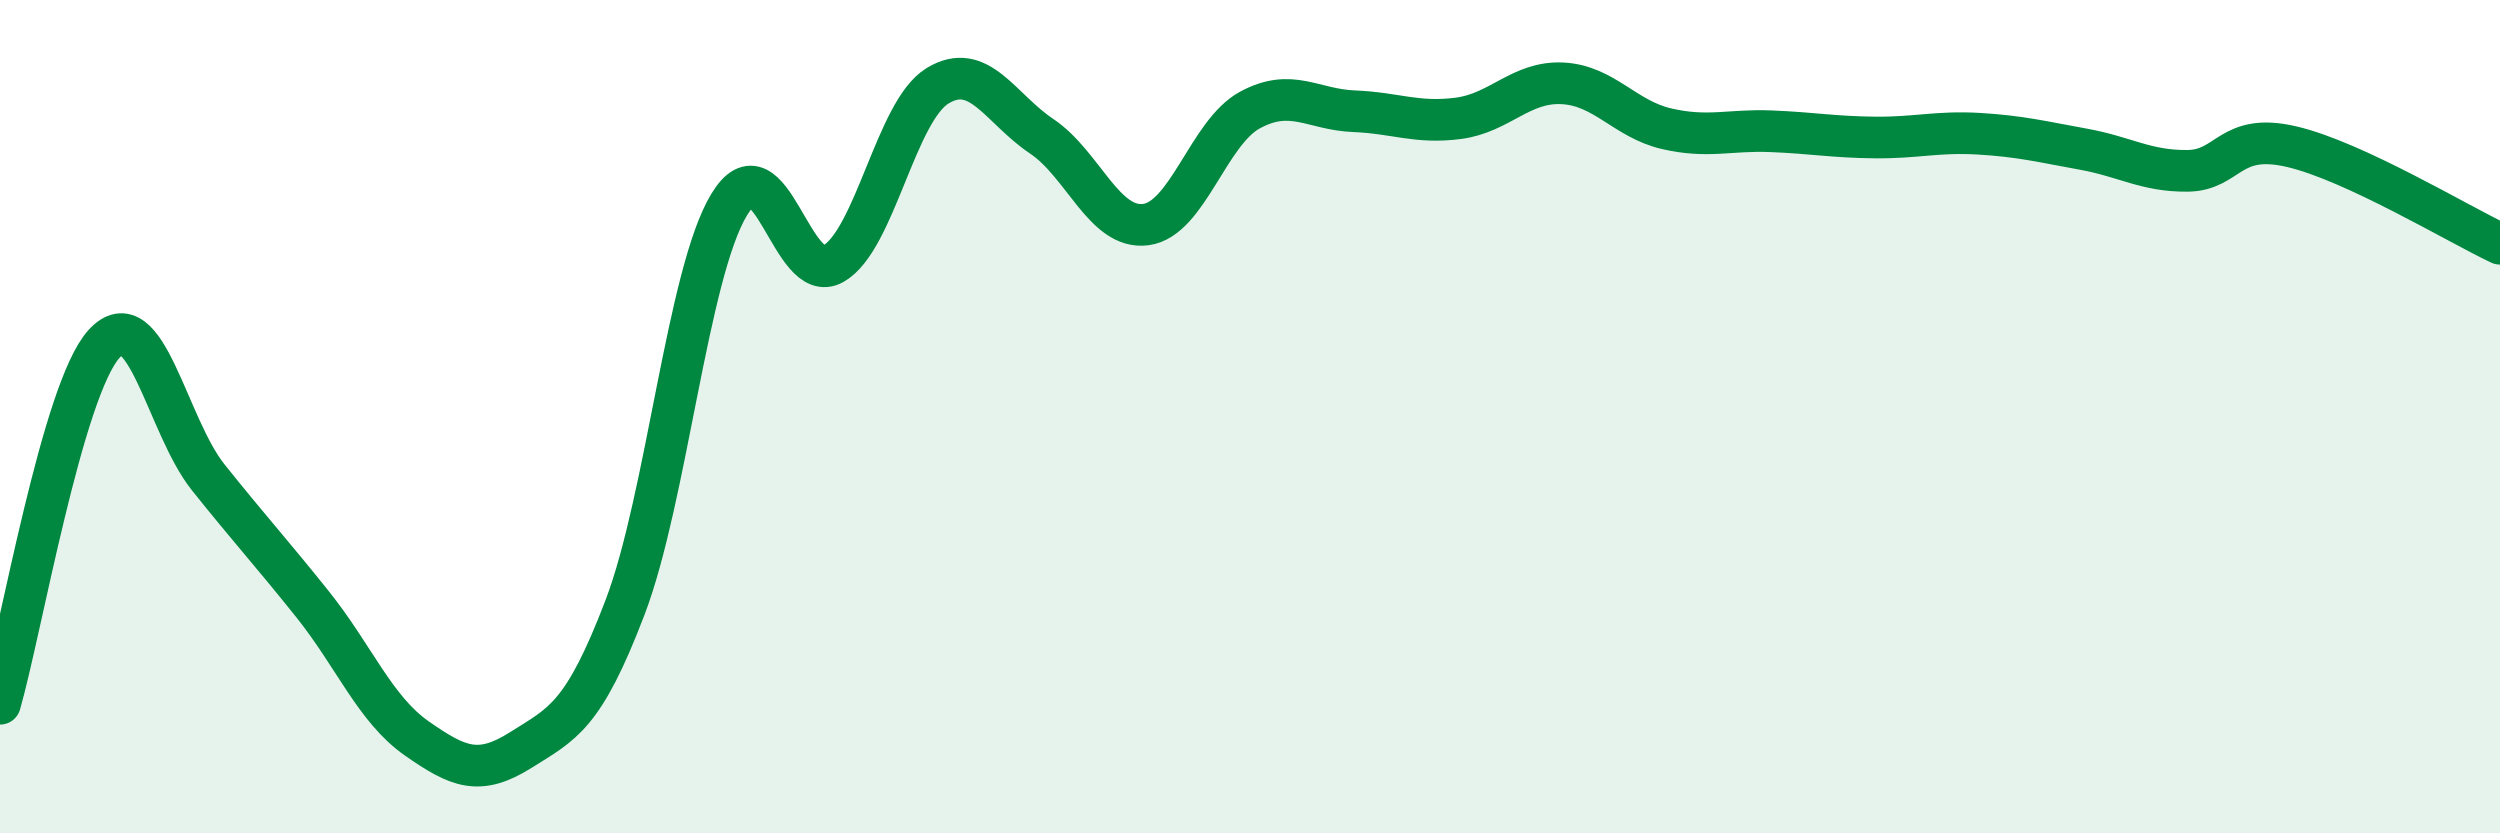 
    <svg width="60" height="20" viewBox="0 0 60 20" xmlns="http://www.w3.org/2000/svg">
      <path
        d="M 0,16.89 C 0.5,15.16 1.5,9.34 2.5,8.25 C 3.5,7.16 4,10.21 5,11.46 C 6,12.71 6.5,13.25 7.5,14.5 C 8.5,15.75 9,17.02 10,17.72 C 11,18.42 11.5,18.63 12.5,18 C 13.5,17.37 14,17.2 15,14.58 C 16,11.96 16.5,6.56 17.5,4.91 C 18.5,3.26 19,6.9 20,6.33 C 21,5.76 21.5,2.67 22.5,2.06 C 23.5,1.45 24,2.6 25,3.27 C 26,3.94 26.5,5.52 27.5,5.39 C 28.5,5.26 29,3.18 30,2.64 C 31,2.1 31.5,2.63 32.5,2.67 C 33.5,2.71 34,2.97 35,2.84 C 36,2.71 36.5,1.95 37.5,2 C 38.5,2.05 39,2.86 40,3.09 C 41,3.32 41.5,3.11 42.5,3.15 C 43.5,3.19 44,3.29 45,3.3 C 46,3.31 46.5,3.15 47.5,3.21 C 48.5,3.27 49,3.4 50,3.58 C 51,3.76 51.5,4.11 52.5,4.1 C 53.5,4.09 53.5,3.17 55,3.52 C 56.5,3.87 59,5.38 60,5.85L60 20L0 20Z"
        fill="#008740"
        opacity="0.1"
        stroke-linecap="round"
        stroke-linejoin="round"
      />
      <path
        d="M 0,16.89 C 0.5,15.16 1.5,9.34 2.5,8.25 C 3.5,7.16 4,10.21 5,11.46 C 6,12.71 6.5,13.25 7.5,14.5 C 8.5,15.75 9,17.02 10,17.72 C 11,18.42 11.5,18.63 12.5,18 C 13.5,17.37 14,17.2 15,14.58 C 16,11.96 16.5,6.56 17.5,4.91 C 18.5,3.26 19,6.9 20,6.33 C 21,5.76 21.5,2.67 22.5,2.06 C 23.5,1.45 24,2.6 25,3.27 C 26,3.94 26.5,5.52 27.5,5.39 C 28.5,5.26 29,3.18 30,2.64 C 31,2.1 31.5,2.63 32.5,2.67 C 33.5,2.71 34,2.97 35,2.84 C 36,2.71 36.5,1.95 37.5,2 C 38.5,2.05 39,2.86 40,3.09 C 41,3.32 41.5,3.11 42.5,3.15 C 43.5,3.19 44,3.29 45,3.3 C 46,3.31 46.5,3.15 47.5,3.21 C 48.5,3.27 49,3.4 50,3.58 C 51,3.76 51.5,4.11 52.5,4.1 C 53.5,4.09 53.5,3.17 55,3.52 C 56.5,3.87 59,5.38 60,5.85"
        stroke="#008740"
        stroke-width="1"
        fill="none"
        stroke-linecap="round"
        stroke-linejoin="round"
      />
    </svg>
  